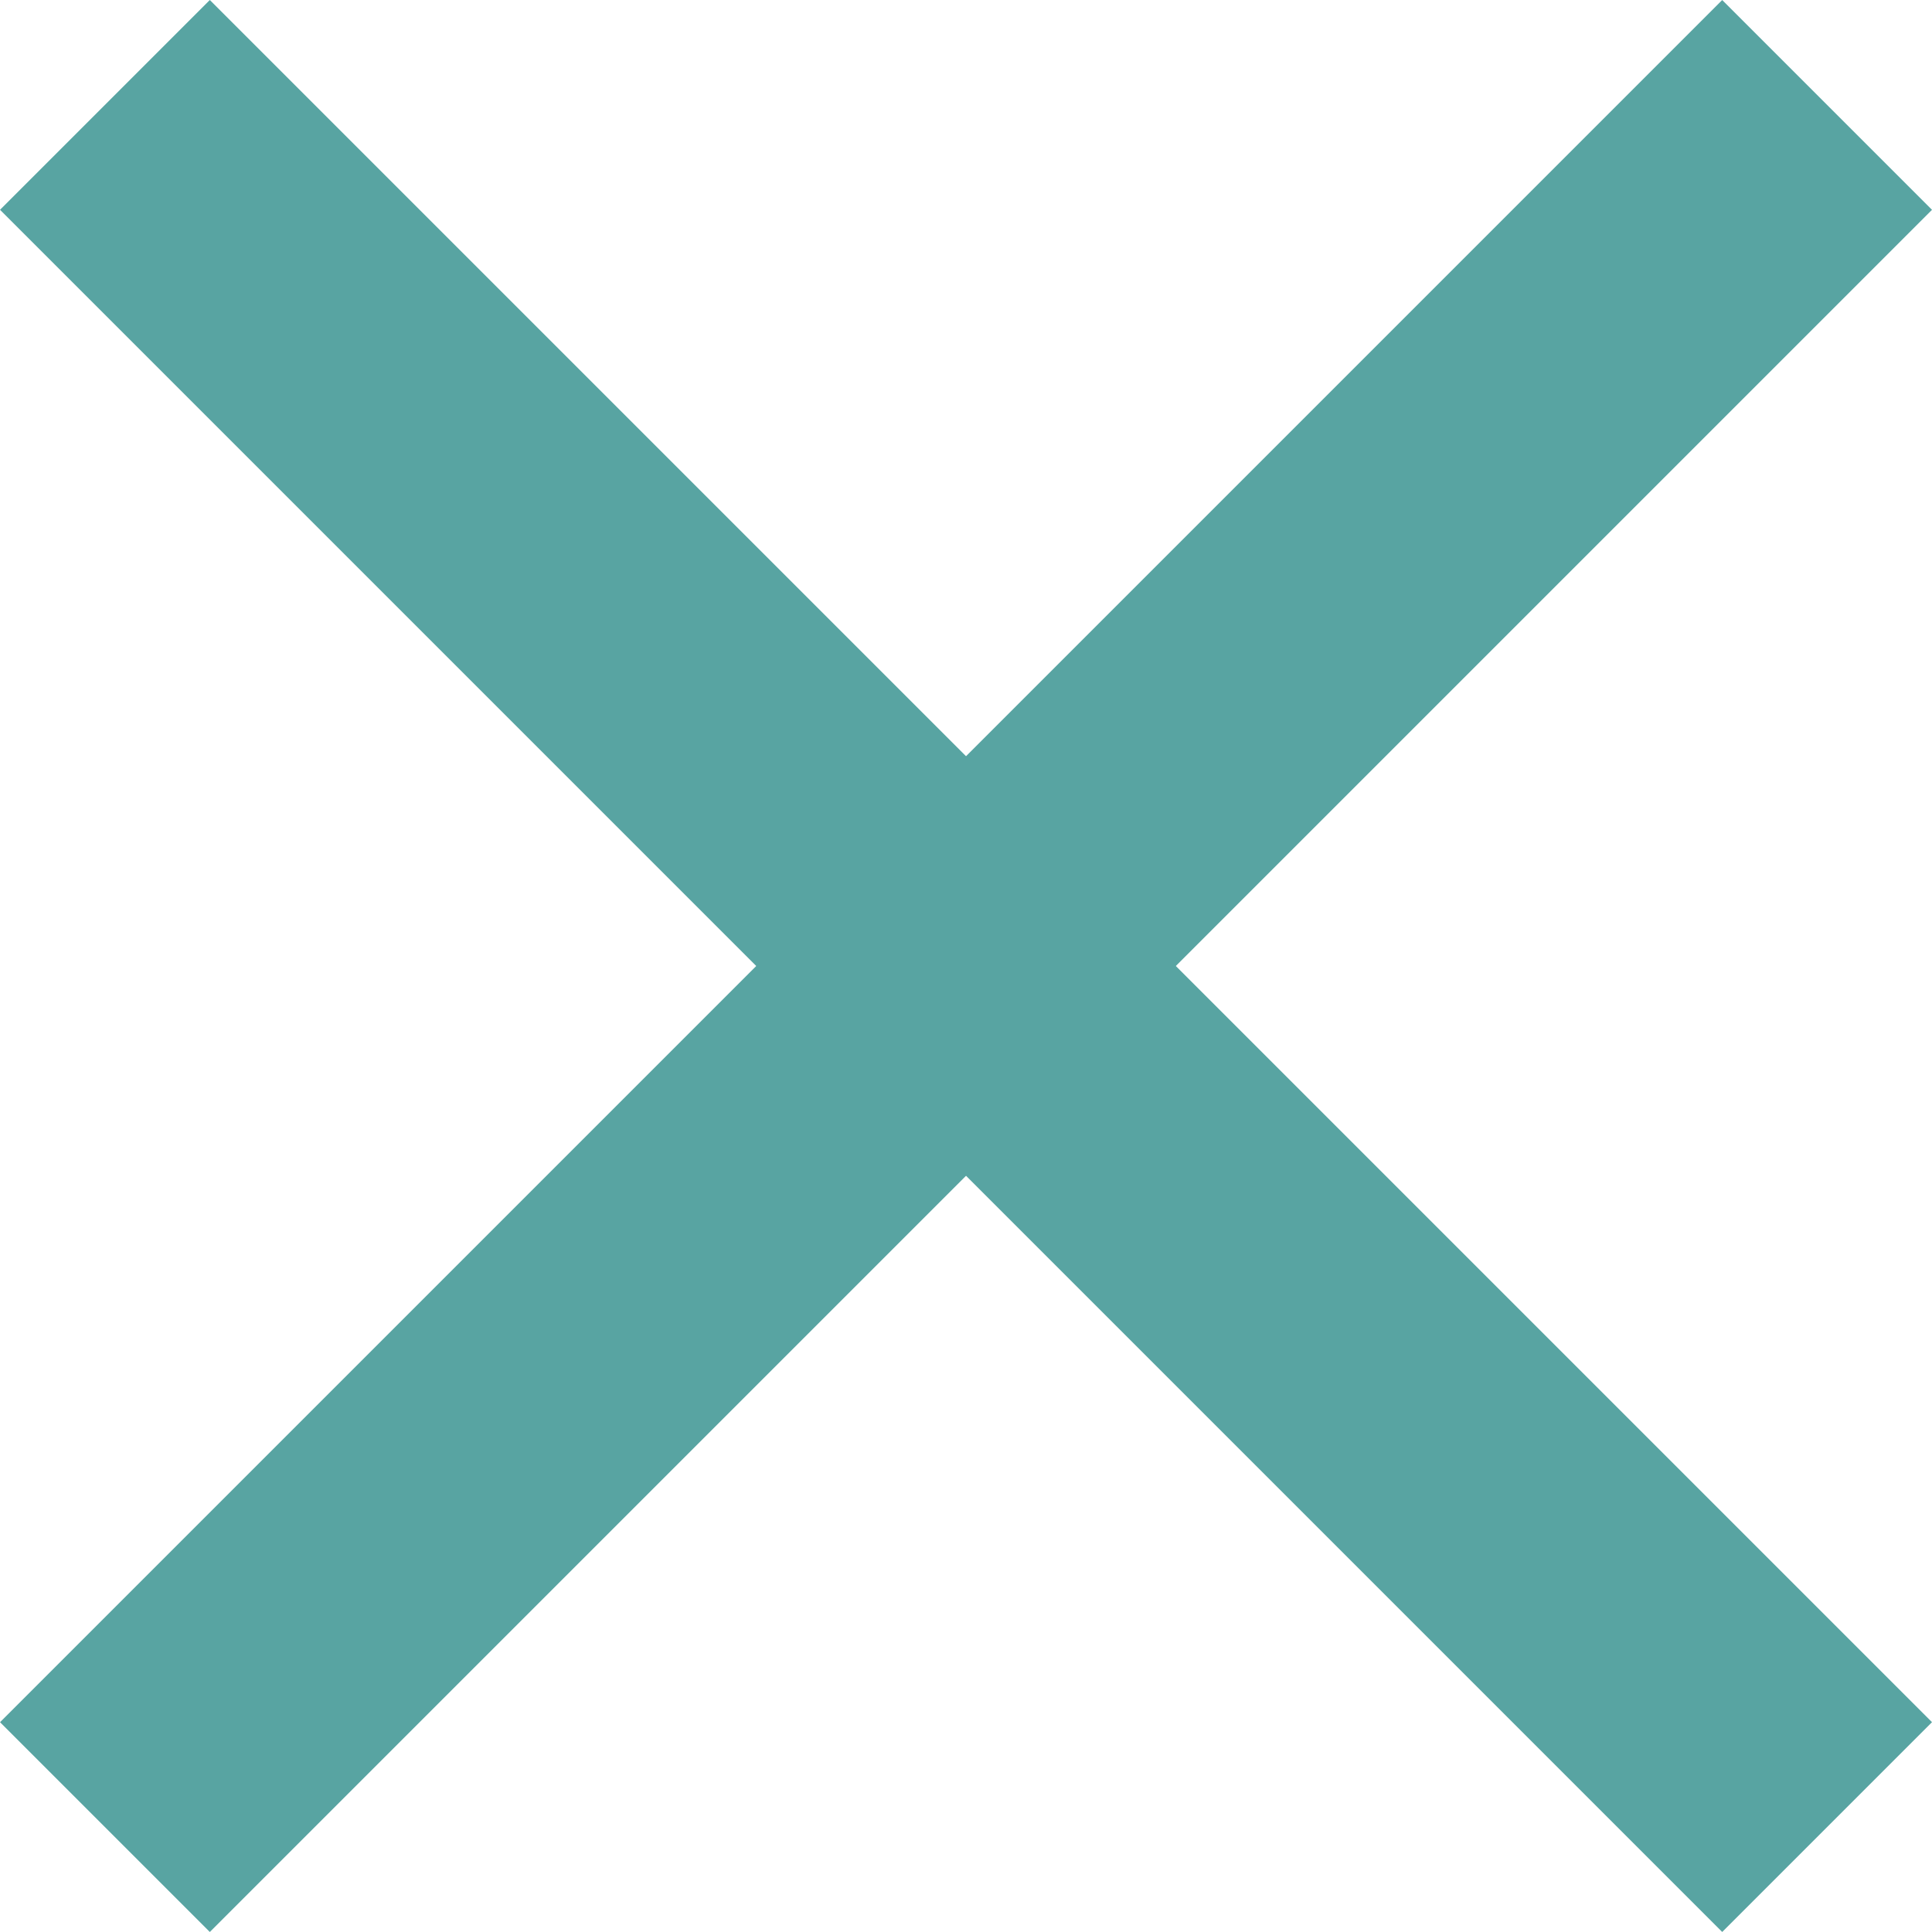 <svg xmlns="http://www.w3.org/2000/svg" width="16.169" height="16.169" viewBox="0 0 16.169 16.169">
  <g id="Group_46250" data-name="Group 46250" transform="translate(-262.107 -21.494)">
    <g id="Group_46249" data-name="Group 46249" transform="translate(-1140)">
      <rect id="Rectangle_47" data-name="Rectangle 47" width="20.383" height="2.483" transform="translate(1403.863 21.494) rotate(45)" fill="#58a4a2"/>
      <rect id="Rectangle_52" data-name="Rectangle 52" width="20.383" height="2.483" transform="translate(1418.276 23.25) rotate(135)" fill="#58a4a2"/>
    </g>
  </g>
</svg>

